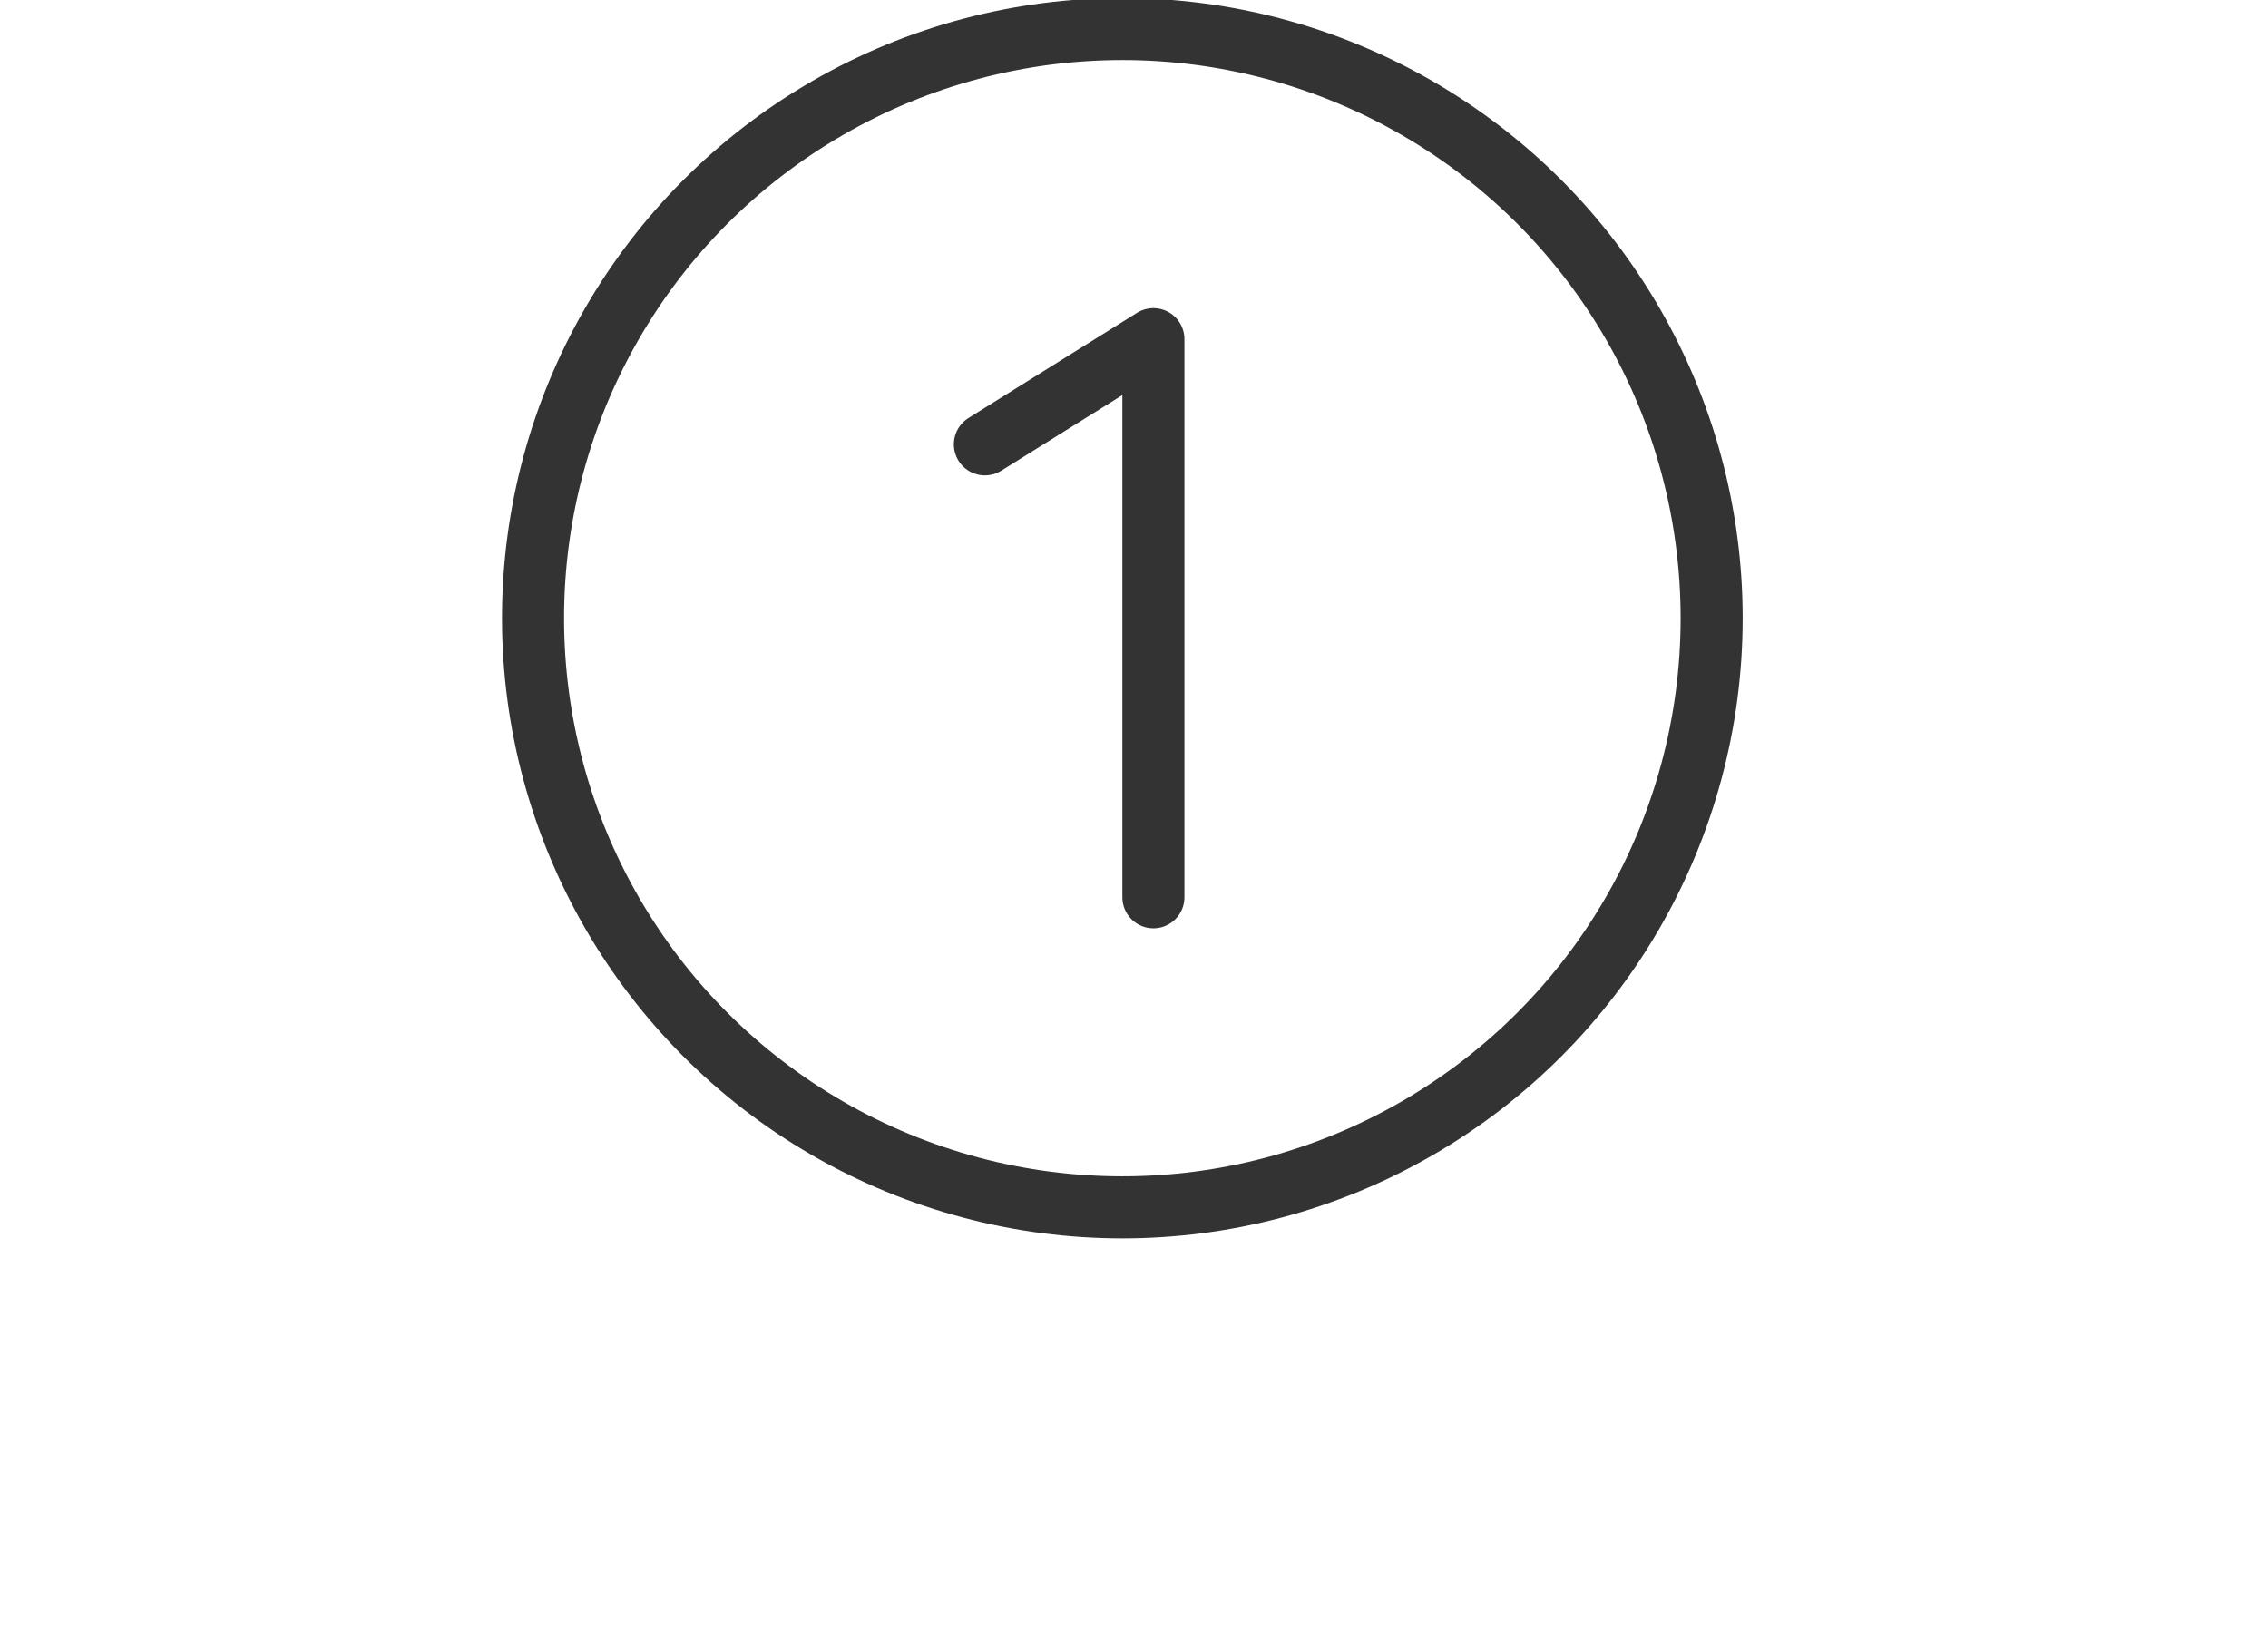 <?xml version="1.0" encoding="UTF-8"?>
<svg width="36px" height="26px" viewBox="0 0 36 26" version="1.1" xmlns="http://www.w3.org/2000/svg" xmlns:xlink="http://www.w3.org/1999/xlink">
    <title>vf-system-icon-number_1</title>
    <g id="vf-system-icon-number_1" stroke="none" stroke-width="1" fill="none" fill-rule="evenodd">
        <g id="number-1" transform="translate(6, -2)">
            <rect id="Rectangle" x="0" y="0" width="23.631" height="23.631"></rect>
            <circle id="Oval" stroke="#333333" stroke-width="0.985" cx="11.815" cy="11.815" r="9.354"></circle>
            <polyline id="Path" stroke="#333333" stroke-width="0.985" stroke-linecap="round" stroke-linejoin="round" points="12.308 16.246 12.308 7.385 9.633 9.055"></polyline>
        </g>
    </g>
</svg>